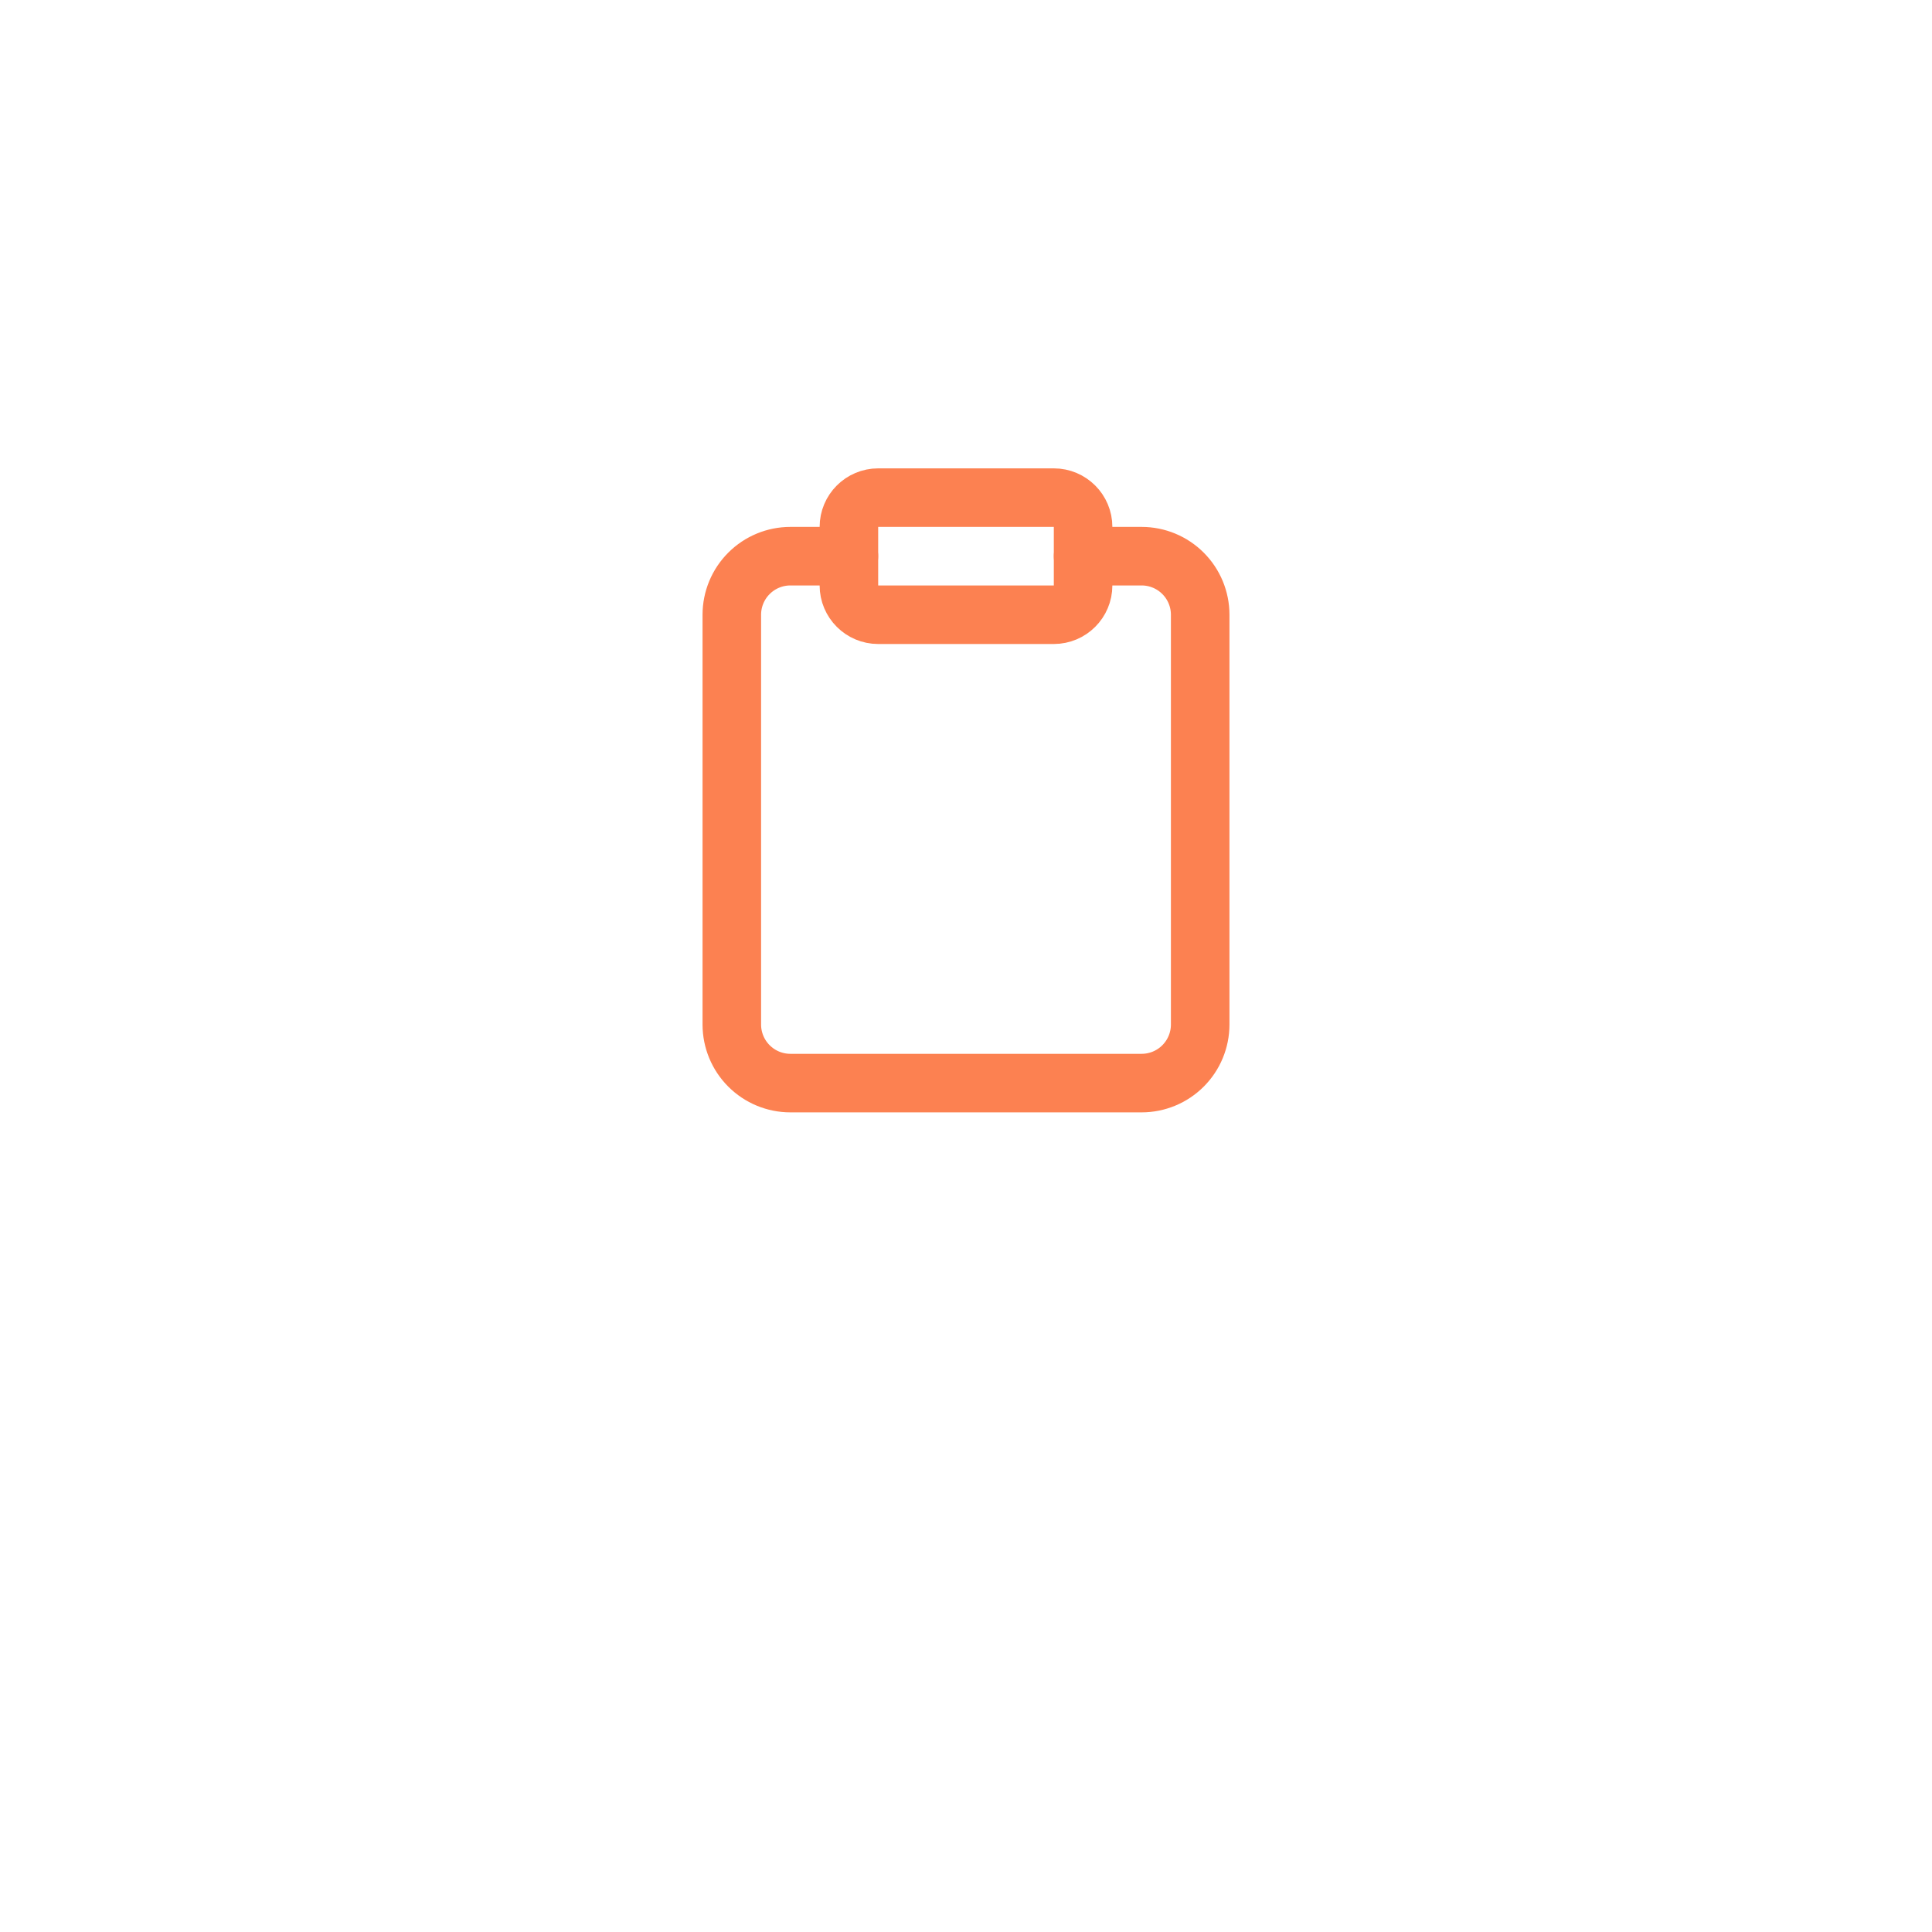 <?xml version="1.0" encoding="UTF-8"?> <svg xmlns="http://www.w3.org/2000/svg" width="66" height="66" viewBox="0 0 66 66" fill="none"> <g filter="url(#filter0_d_133_99)"> <rect x="12" y="8" width="41.121" height="41.121" rx="20.561" fill="white"></rect> </g> <path d="M37 19H39C39.53 19 40.039 19.211 40.414 19.586C40.789 19.961 41 20.47 41 21V35C41 35.53 40.789 36.039 40.414 36.414C40.039 36.789 39.53 37 39 37H27C26.47 37 25.961 36.789 25.586 36.414C25.211 36.039 25 35.53 25 35V21C25 20.47 25.211 19.961 25.586 19.586C25.961 19.211 26.47 19 27 19H29" stroke="#FC8151" stroke-width="2" stroke-linecap="round" stroke-linejoin="round"></path> <path d="M36 17H30C29.448 17 29 17.448 29 18V20C29 20.552 29.448 21 30 21H36C36.552 21 37 20.552 37 20V18C37 17.448 36.552 17 36 17Z" stroke="#FC8151" stroke-width="2" stroke-linecap="round" stroke-linejoin="round"></path> <defs> <filter id="filter0_d_133_99" x="0" y="0" width="65.121" height="65.121" filterUnits="userSpaceOnUse" color-interpolation-filters="sRGB"> <feFlood flood-opacity="0" result="BackgroundImageFix"></feFlood> <feColorMatrix in="SourceAlpha" type="matrix" values="0 0 0 0 0 0 0 0 0 0 0 0 0 0 0 0 0 0 127 0" result="hardAlpha"></feColorMatrix> <feOffset dy="4"></feOffset> <feGaussianBlur stdDeviation="6"></feGaussianBlur> <feComposite in2="hardAlpha" operator="out"></feComposite> <feColorMatrix type="matrix" values="0 0 0 0 0 0 0 0 0 0 0 0 0 0 0 0 0 0 0.08 0"></feColorMatrix> <feBlend mode="normal" in2="BackgroundImageFix" result="effect1_dropShadow_133_99"></feBlend> <feBlend mode="normal" in="SourceGraphic" in2="effect1_dropShadow_133_99" result="shape"></feBlend> </filter> </defs> </svg> 
